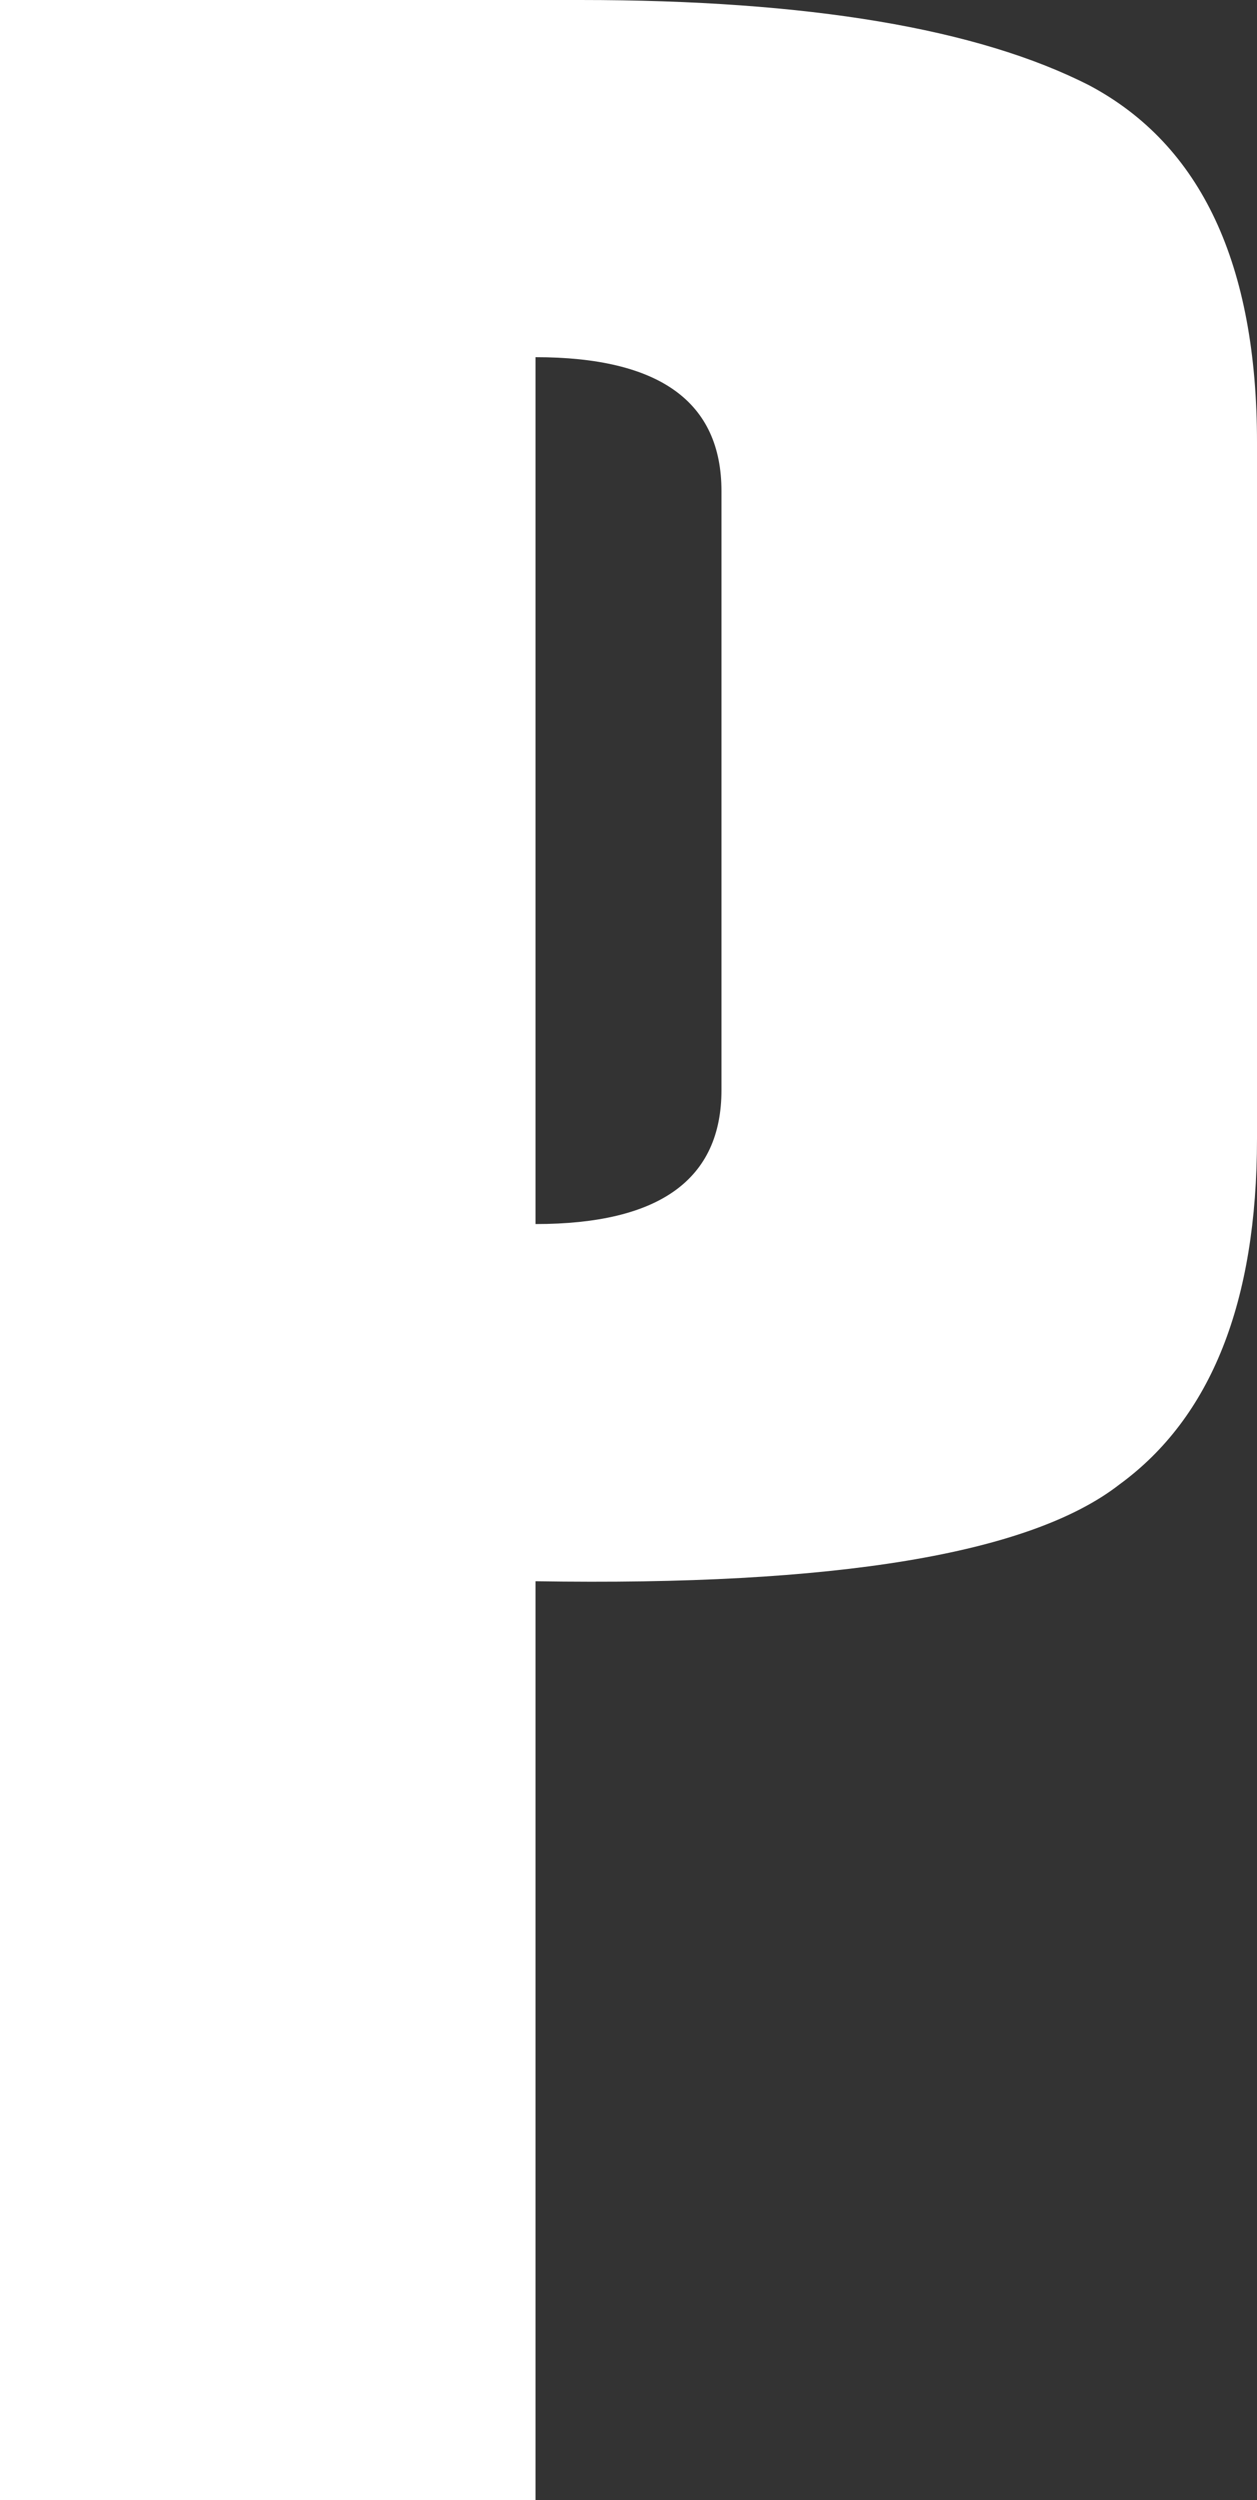 <?xml version="1.0" encoding="UTF-8" standalone="no"?>
<svg xmlns:xlink="http://www.w3.org/1999/xlink" height="33.6px" width="16.9px" xmlns="http://www.w3.org/2000/svg">
  <rect width="100%" height="100%" fill="#333333" stroke="none"/>
  <g transform="matrix(1.0, 0.0, 0.0, 1.0, 8.45, 16.8)">
    <path d="M-1.25 4.45 L-1.25 16.8 -8.45 16.8 -8.45 -16.8 -0.65 -16.8 Q3.95 -16.8 6.2 -15.65 8.45 -14.45 8.45 -10.85 L8.45 -1.5 Q8.45 1.8 6.6 3.15 4.8 4.55 -1.25 4.45 M1.25 -2.15 L1.25 -10.2 Q1.25 -12.0 -1.25 -12.0 L-1.25 -0.35 Q1.25 -0.35 1.25 -2.15" fill="#ffffff" fill-rule="evenodd" stroke="none"/>
  </g>
</svg>
